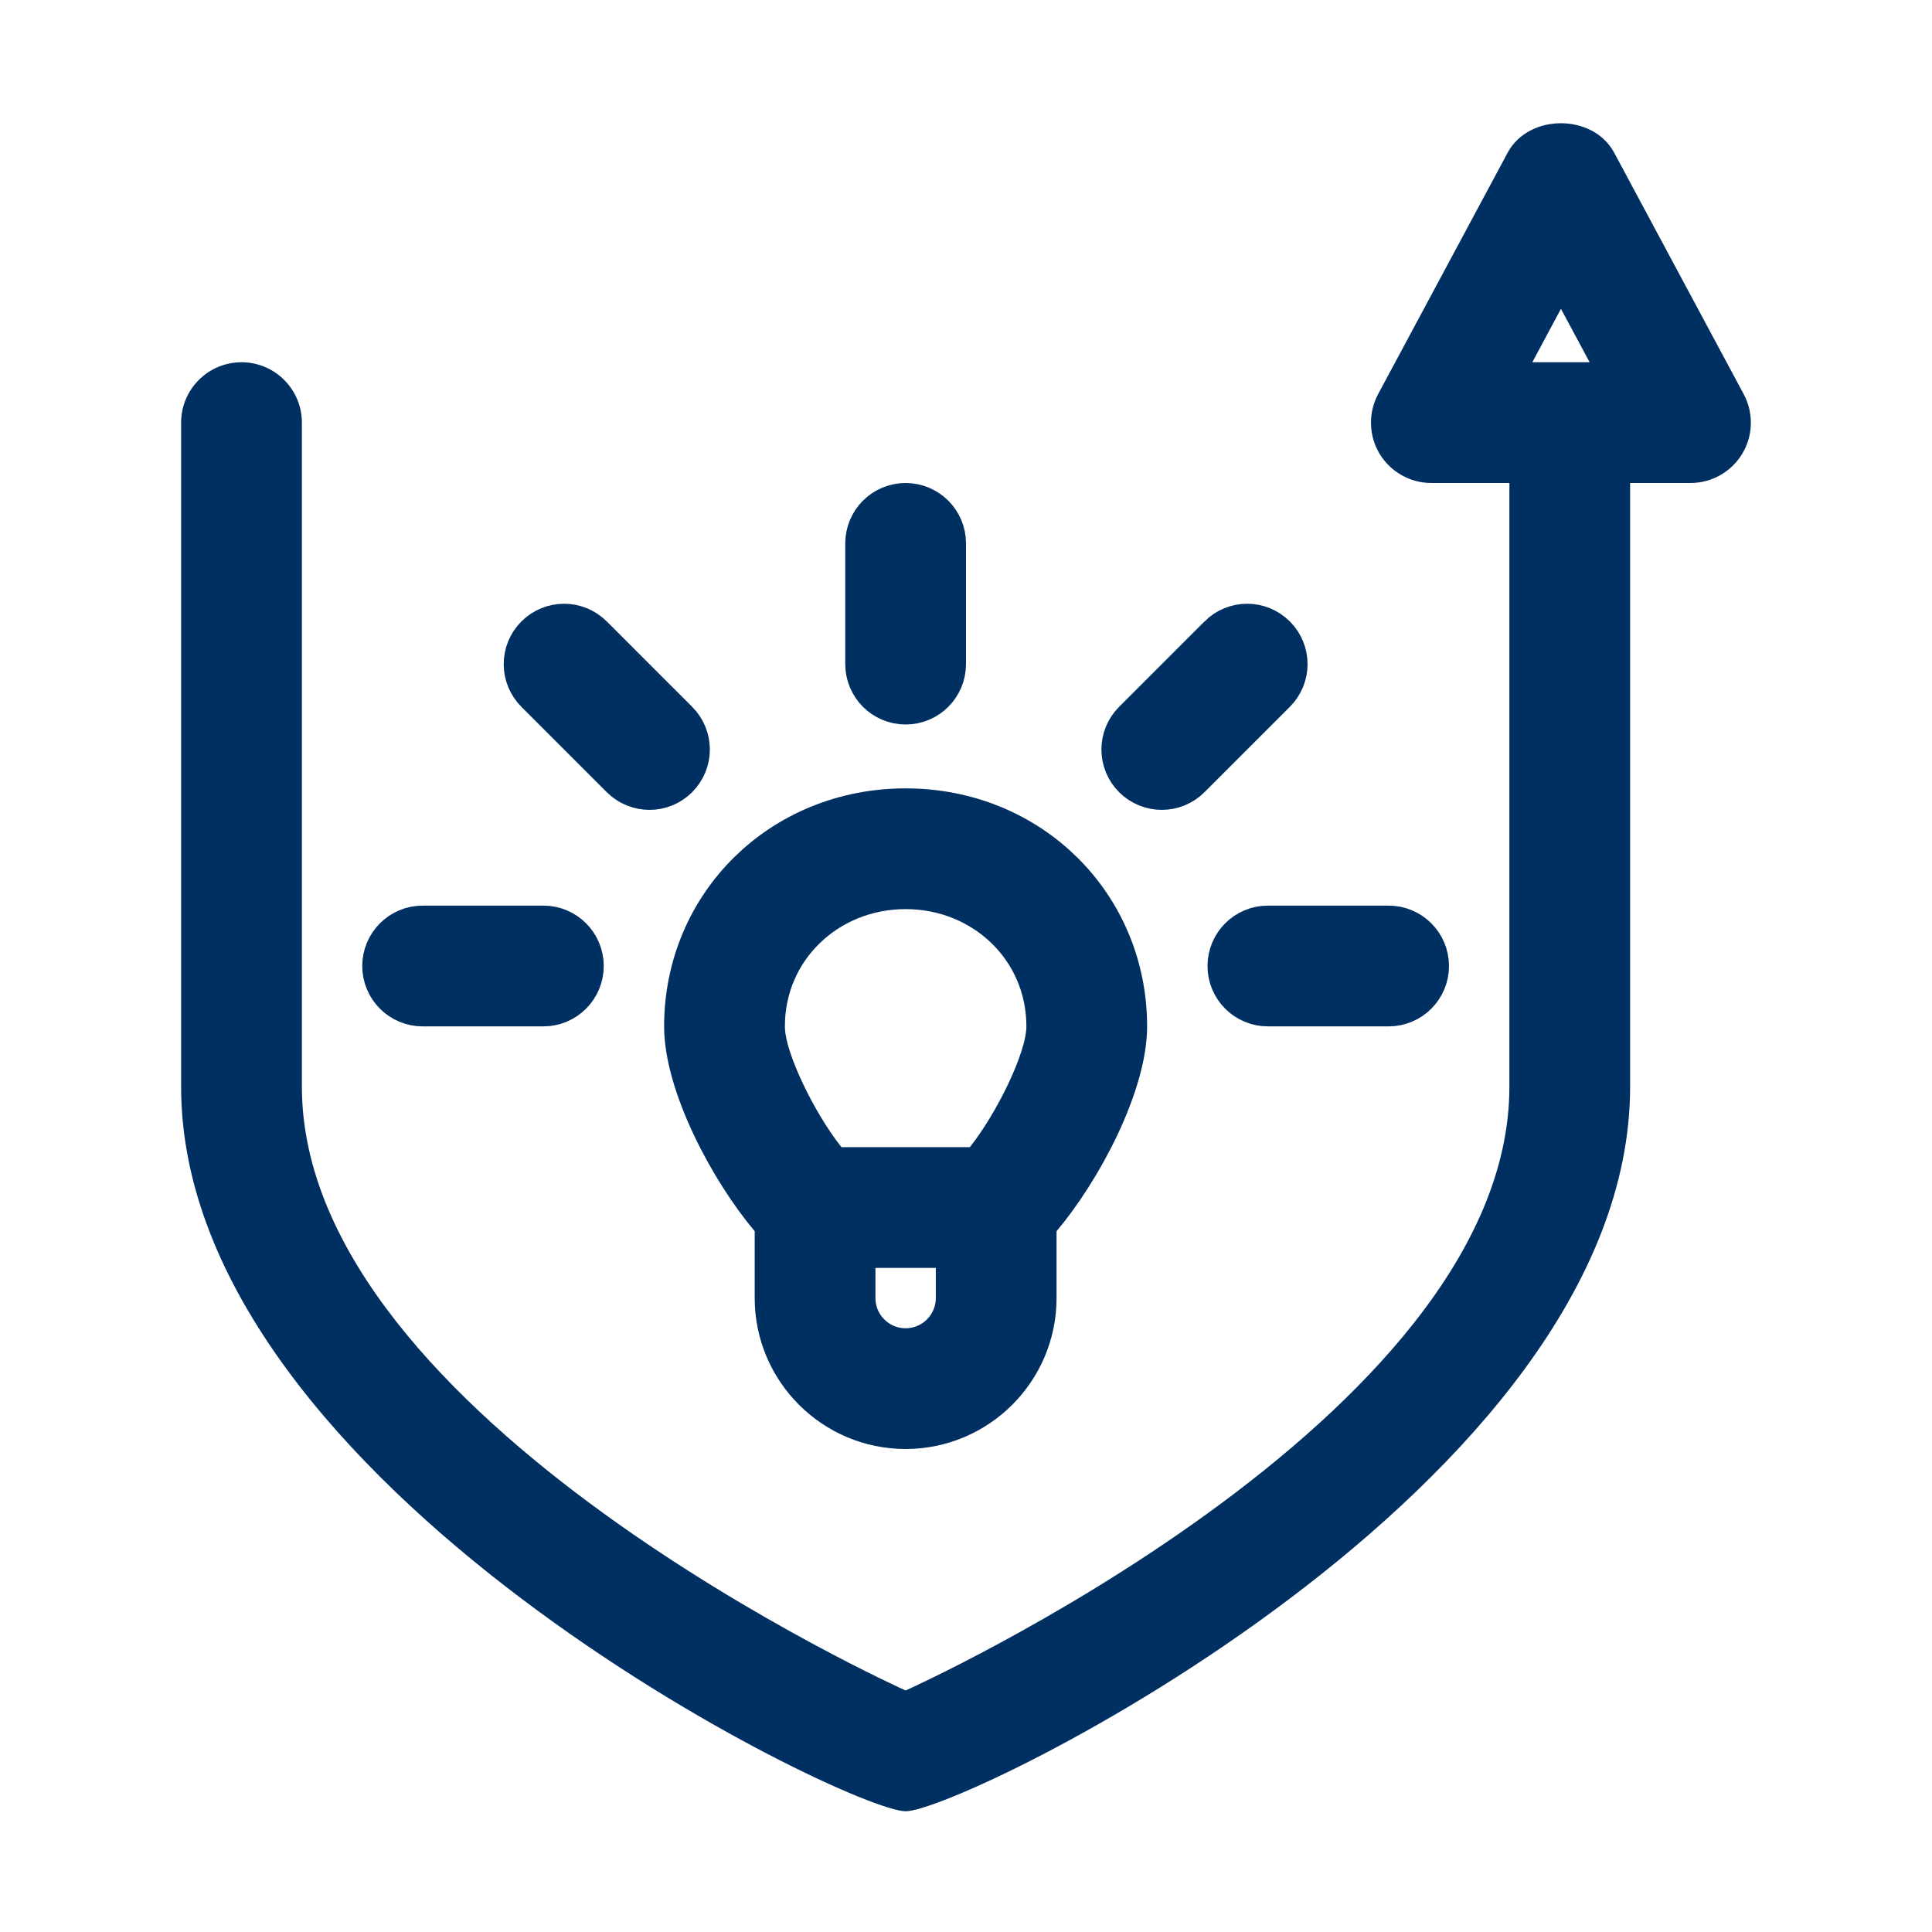 <?xml version="1.0" encoding="UTF-8"?> <svg xmlns="http://www.w3.org/2000/svg" width="70" height="70" viewBox="0 0 70 70" fill="none"> <path d="M45.938 35.688C45.558 35.688 45.25 35.379 45.25 35C45.25 34.621 45.558 34.312 45.938 34.312H50.312C50.692 34.312 51 34.621 51 35C51 35.379 50.692 35.688 50.312 35.688H45.938Z" stroke="#003062" stroke-width="3"></path> <path d="M15.312 35.688C14.933 35.688 14.625 35.379 14.625 35C14.625 34.621 14.933 34.312 15.312 34.312H19.688C20.067 34.312 20.375 34.621 20.375 35C20.375 35.379 20.067 35.688 19.688 35.688H15.312Z" stroke="#003062" stroke-width="3"></path> <path d="M28.844 44.608V44.059L28.49 43.64C27.824 42.851 27.072 41.7 26.492 40.474C25.901 39.222 25.562 38.05 25.562 37.188C25.562 33.202 28.714 30.064 32.812 30.064C36.911 30.064 40.062 33.202 40.062 37.188C40.062 38.05 39.724 39.222 39.133 40.474C38.553 41.7 37.801 42.851 37.135 43.64L36.781 44.059V44.608V47.031C36.781 49.219 34.999 51 32.812 51C30.626 51 28.844 49.219 28.844 47.031V44.608ZM31.719 44.438H30.219V45.938V47.031C30.219 48.459 31.378 49.625 32.812 49.625C34.247 49.625 35.406 48.459 35.406 47.031V45.938V44.438H33.906H31.719ZM35.14 43.063H35.863L36.314 42.497C36.892 41.77 37.461 40.808 37.887 39.91C38.102 39.456 38.293 38.992 38.433 38.556C38.565 38.148 38.688 37.658 38.688 37.188C38.688 33.936 36.054 31.439 32.812 31.439C29.571 31.439 26.938 33.936 26.938 37.188C26.938 37.658 27.06 38.148 27.192 38.557C27.332 38.992 27.523 39.456 27.739 39.91C28.165 40.809 28.735 41.771 29.314 42.498L29.765 43.063H30.487H35.14Z" stroke="#003062" stroke-width="3"></path> <path d="M33.5 19.688V24.062C33.5 24.442 33.192 24.75 32.812 24.75C32.433 24.75 32.125 24.442 32.125 24.062V19.688C32.125 19.308 32.433 19 32.812 19C33.192 19 33.5 19.308 33.5 19.688Z" stroke="#003062" stroke-width="3"></path> <path d="M44.702 23.577L44.703 23.575C44.969 23.308 45.403 23.306 45.673 23.577C45.943 23.846 45.943 24.279 45.673 24.549L42.58 27.642C42.446 27.776 42.272 27.843 42.094 27.843C41.917 27.843 41.743 27.776 41.608 27.642C41.339 27.372 41.339 26.939 41.608 26.67L44.702 23.577Z" stroke="#003062" stroke-width="3"></path> <path d="M19.952 23.577C20.222 23.307 20.654 23.307 20.924 23.577L24.017 26.67C24.287 26.939 24.287 27.372 24.017 27.642C23.883 27.776 23.709 27.843 23.531 27.843C23.354 27.843 23.18 27.776 23.045 27.642L19.952 24.549C19.683 24.279 19.683 23.846 19.952 23.577Z" stroke="#003062" stroke-width="3"></path> <path d="M59.062 17.5H61.25C62.02 17.5 62.733 17.095 63.127 16.437C63.523 15.776 63.54 14.958 63.177 14.28L58.483 5.53C57.719 4.11 55.39 4.11 54.626 5.53L49.932 14.28C49.569 14.958 49.588 15.776 49.982 16.437C50.378 17.095 51.091 17.5 51.861 17.5H54.688V39.375C54.688 51.437 32.812 61.25 32.812 61.25C32.812 61.25 10.938 51.437 10.938 39.375V15.313C10.938 14.105 9.957 13.125 8.75 13.125C7.543 13.125 6.562 14.105 6.562 15.313V39.375C6.562 53.85 30.721 65.625 32.812 65.625C34.904 65.625 59.062 53.85 59.062 39.375V17.5ZM56.556 11.189L57.595 13.125H55.519L56.556 11.189Z" fill="#003062"></path> </svg> 